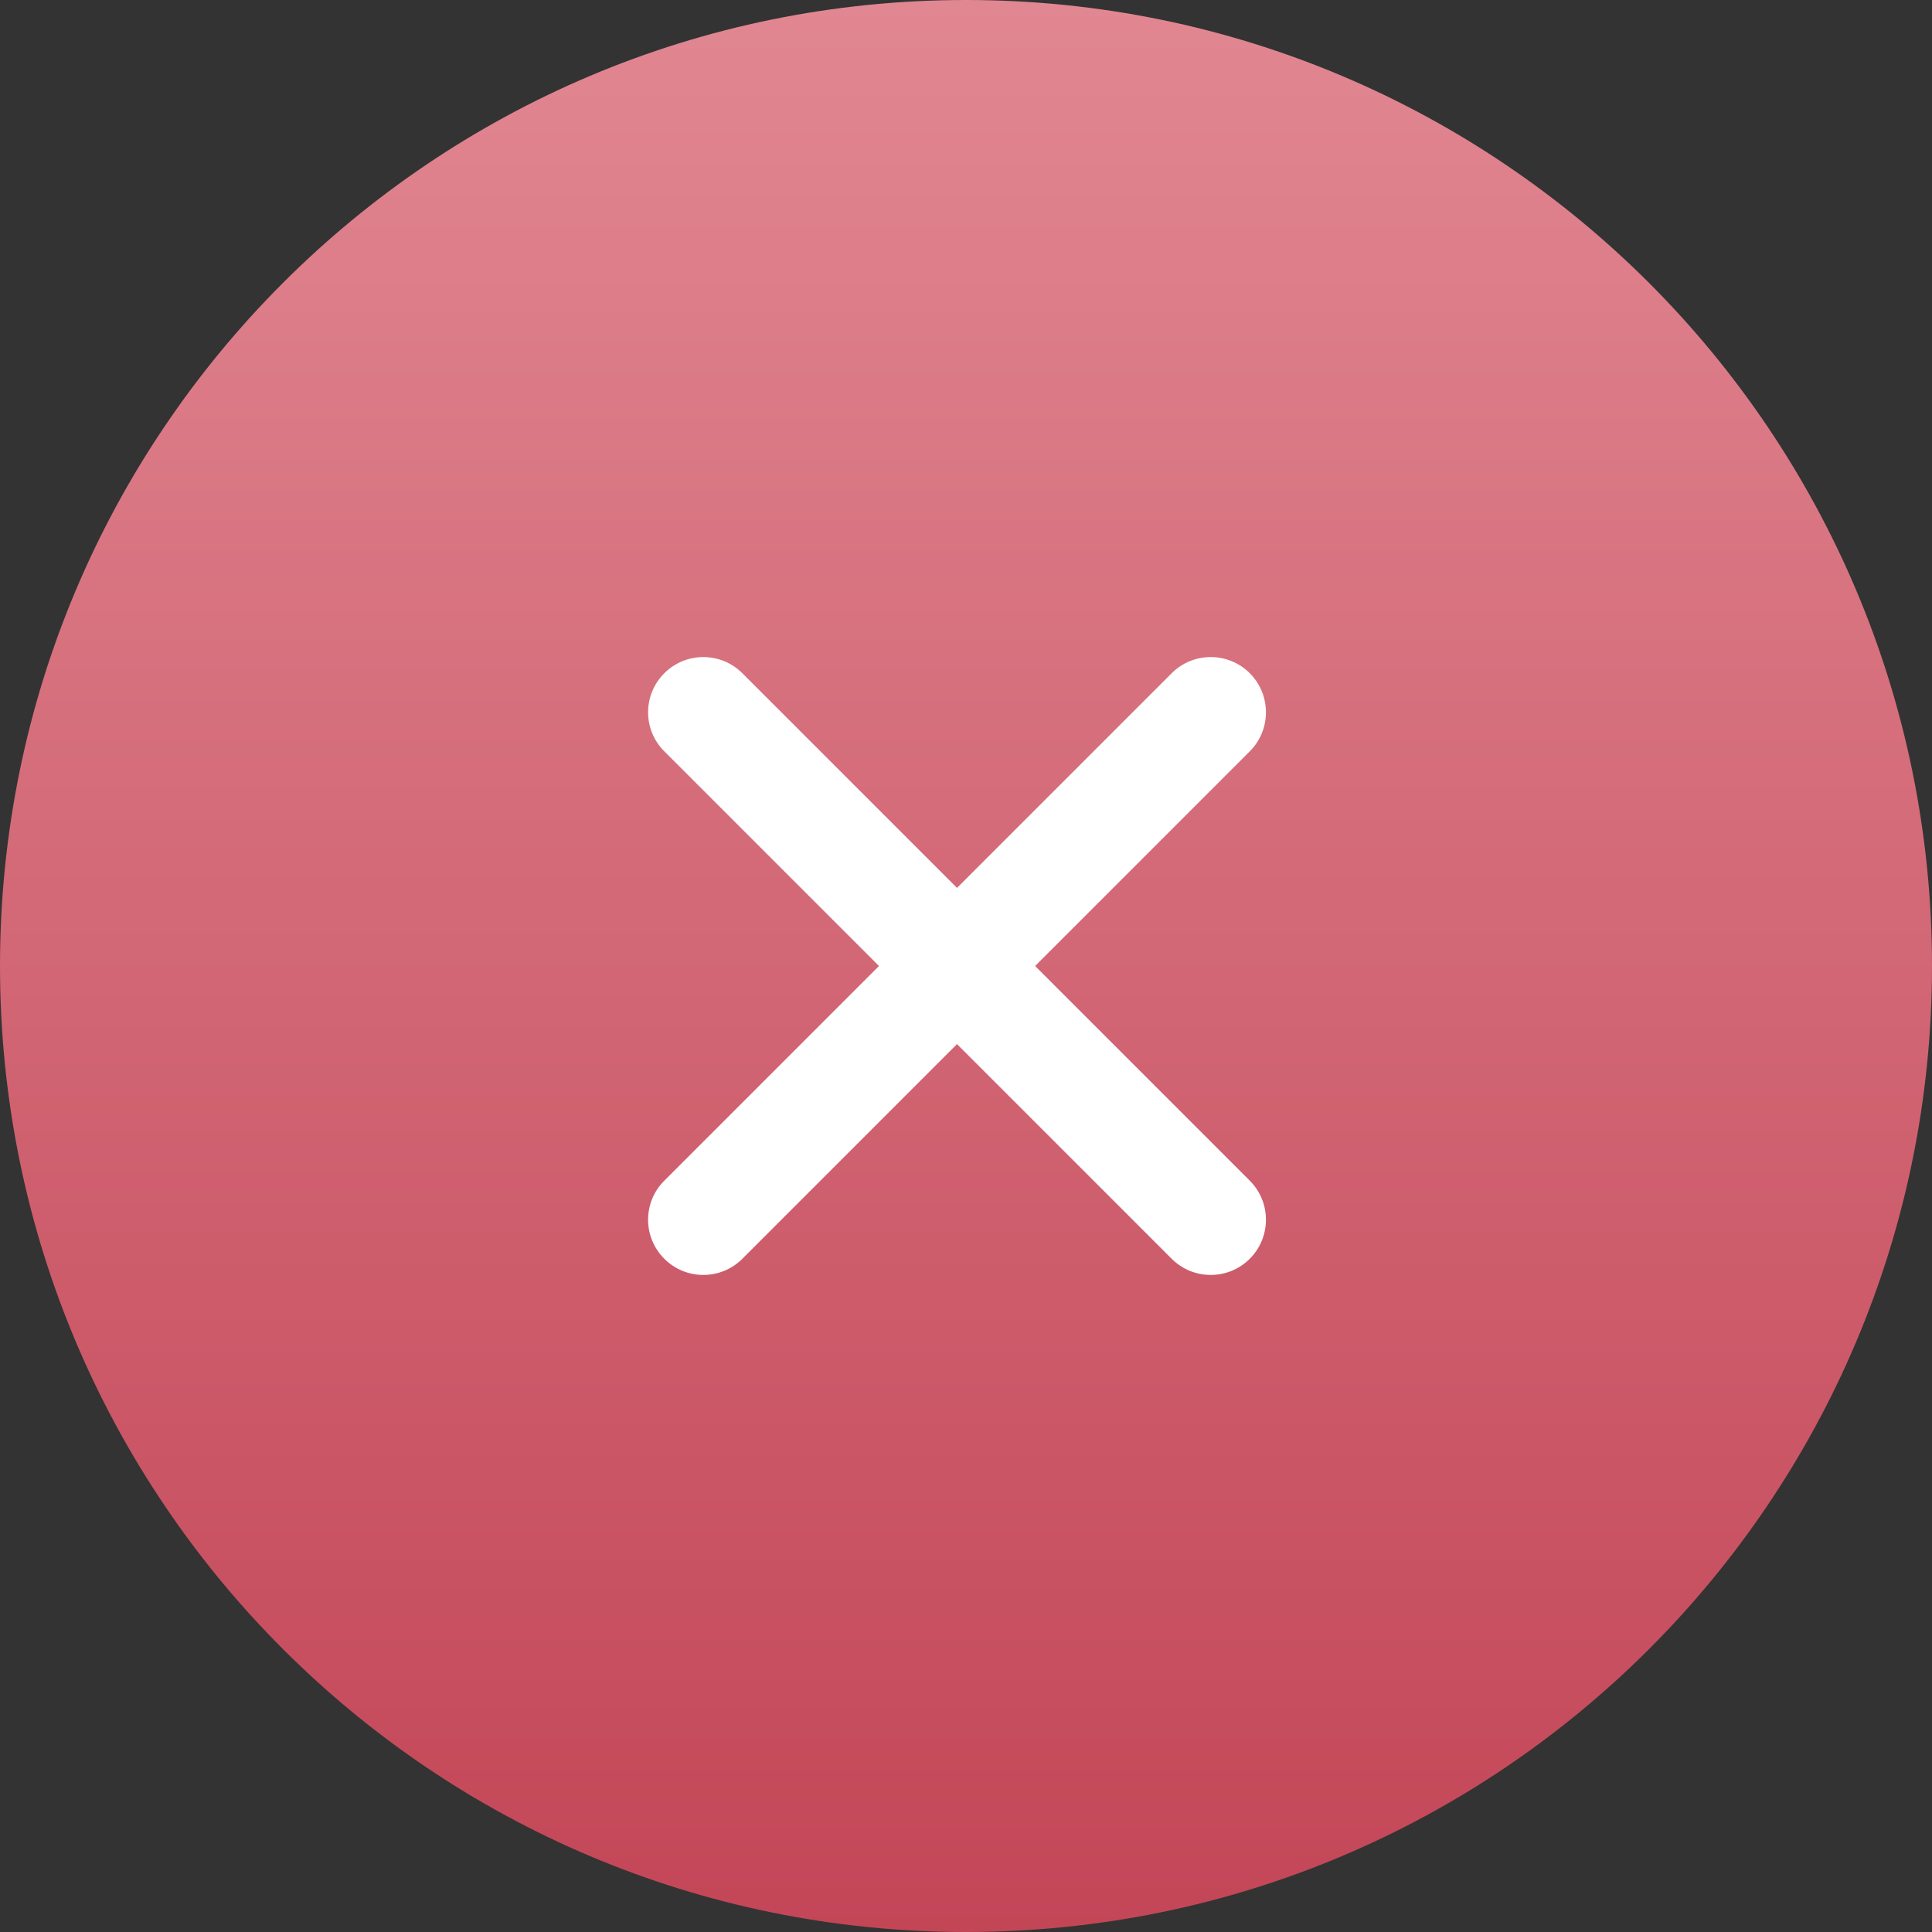 <svg width="26" height="26" viewBox="0 0 26 26" fill="none" xmlns="http://www.w3.org/2000/svg">
<rect x="0" y="0" width="26" height="26" fill="#333333" stroke="none"/>
<path d="M26 13C26 20.18 20.18 26 13 26C5.82 26 0 20.18 0 13C0 5.82 5.82 0 13 0C20.18 0 26 5.82 26 13Z" fill="url(#paint0_linear_3109_1464)"/>
<path fill-rule="evenodd" clip-rule="evenodd" d="M8.94 9.06C9.23 8.77 9.7 8.77 9.99 9.06L12.879 11.949L15.768 9.06C16.058 8.77 16.529 8.77 16.819 9.06C17.109 9.351 17.109 9.821 16.819 10.111L13.93 13L16.819 15.889C17.109 16.179 17.109 16.649 16.819 16.94C16.529 17.23 16.058 17.23 15.768 16.94L12.879 14.051L9.99 16.94C9.7 17.23 9.23 17.23 8.94 16.94C8.649 16.649 8.649 16.179 8.94 15.889L11.829 13L8.94 10.111C8.649 9.821 8.649 9.351 8.94 9.06Z" fill="white"/>
<defs>
<linearGradient id="paint0_linear_3109_1464" x1="13" y1="0" x2="13" y2="26" gradientUnits="userSpaceOnUse">
<stop stop-color="#E18792"/>
<stop offset="1" stop-color="#C34657"/>
</linearGradient>
</defs>
</svg>
